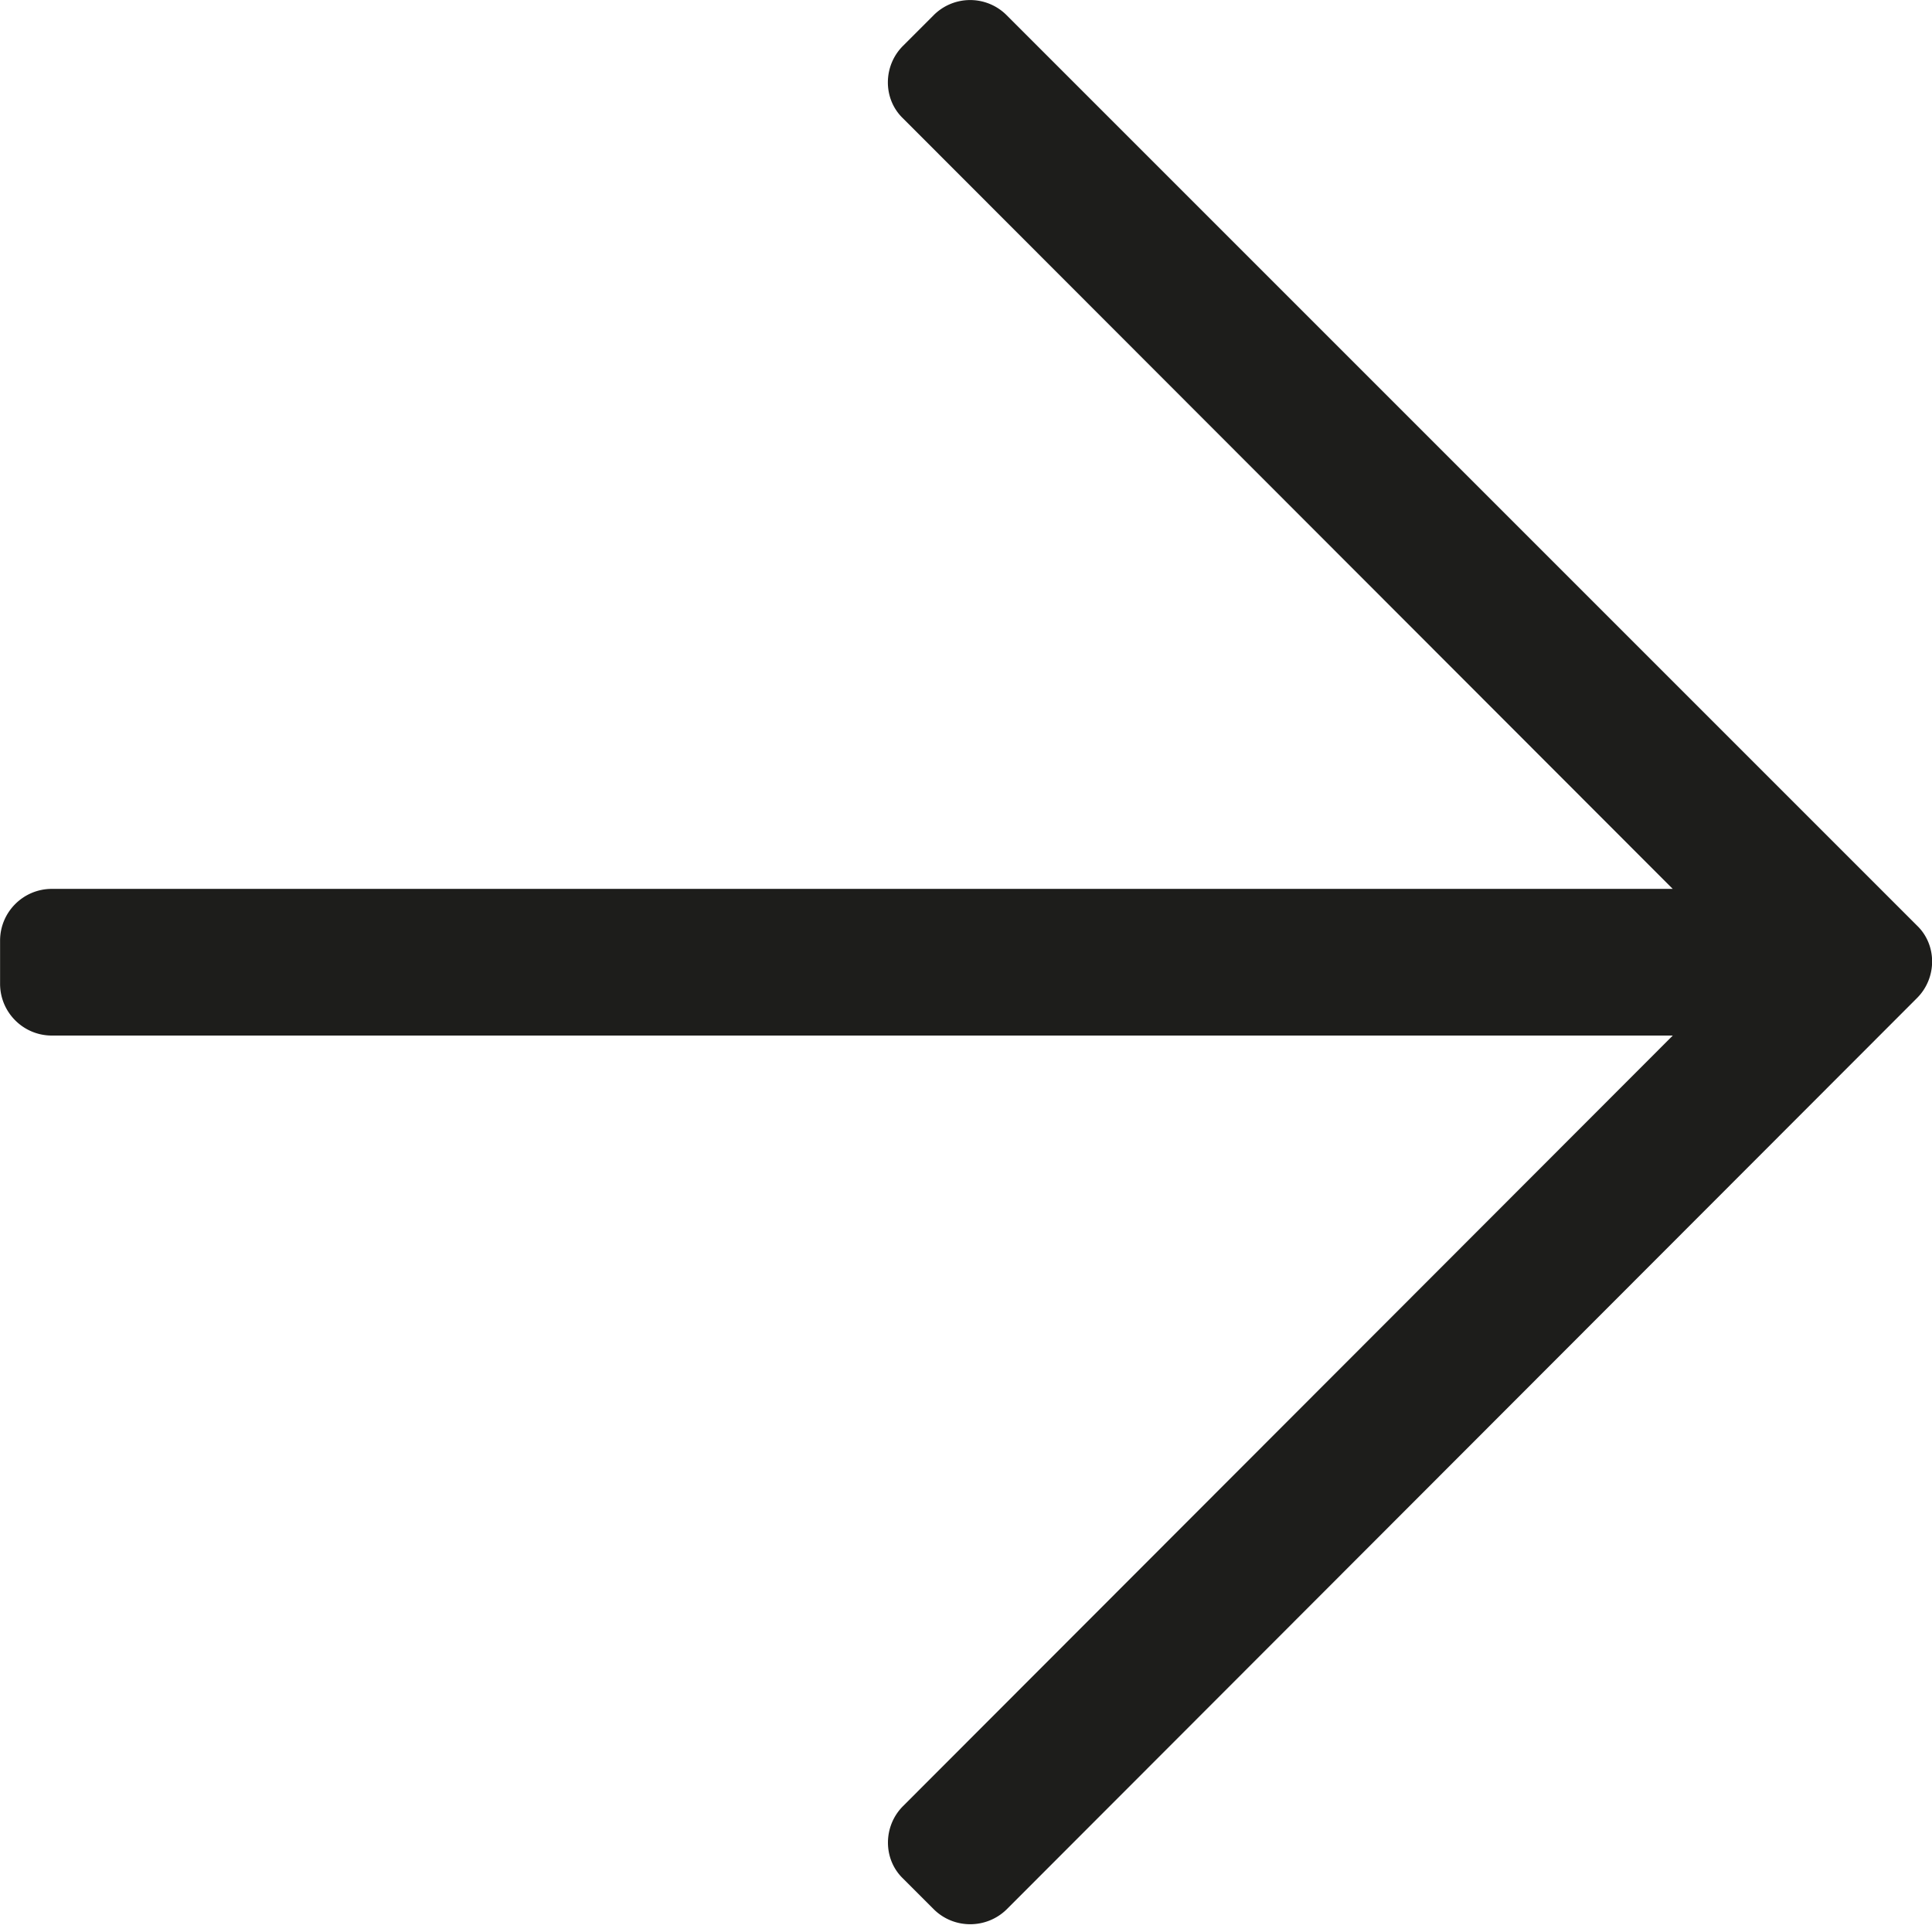<svg xmlns="http://www.w3.org/2000/svg" width="24" height="24" fill="none"><path d="M11.597.19l-.38.38c-.25.25-.25.66 0 .9l9.562 9.572H.644c-.355 0-.643.288-.643.643v.536c0 .355.288.643.643.643H20.78l-9.562 9.572c-.25.25-.25.66 0 .9l.38.38c.25.25.658.25.91 0l11.306-11.318c.25-.25.25-.66 0-.9L12.506.19a.64.64 0 0 0-.909 0z" fill="#1d1d1b"/></svg>